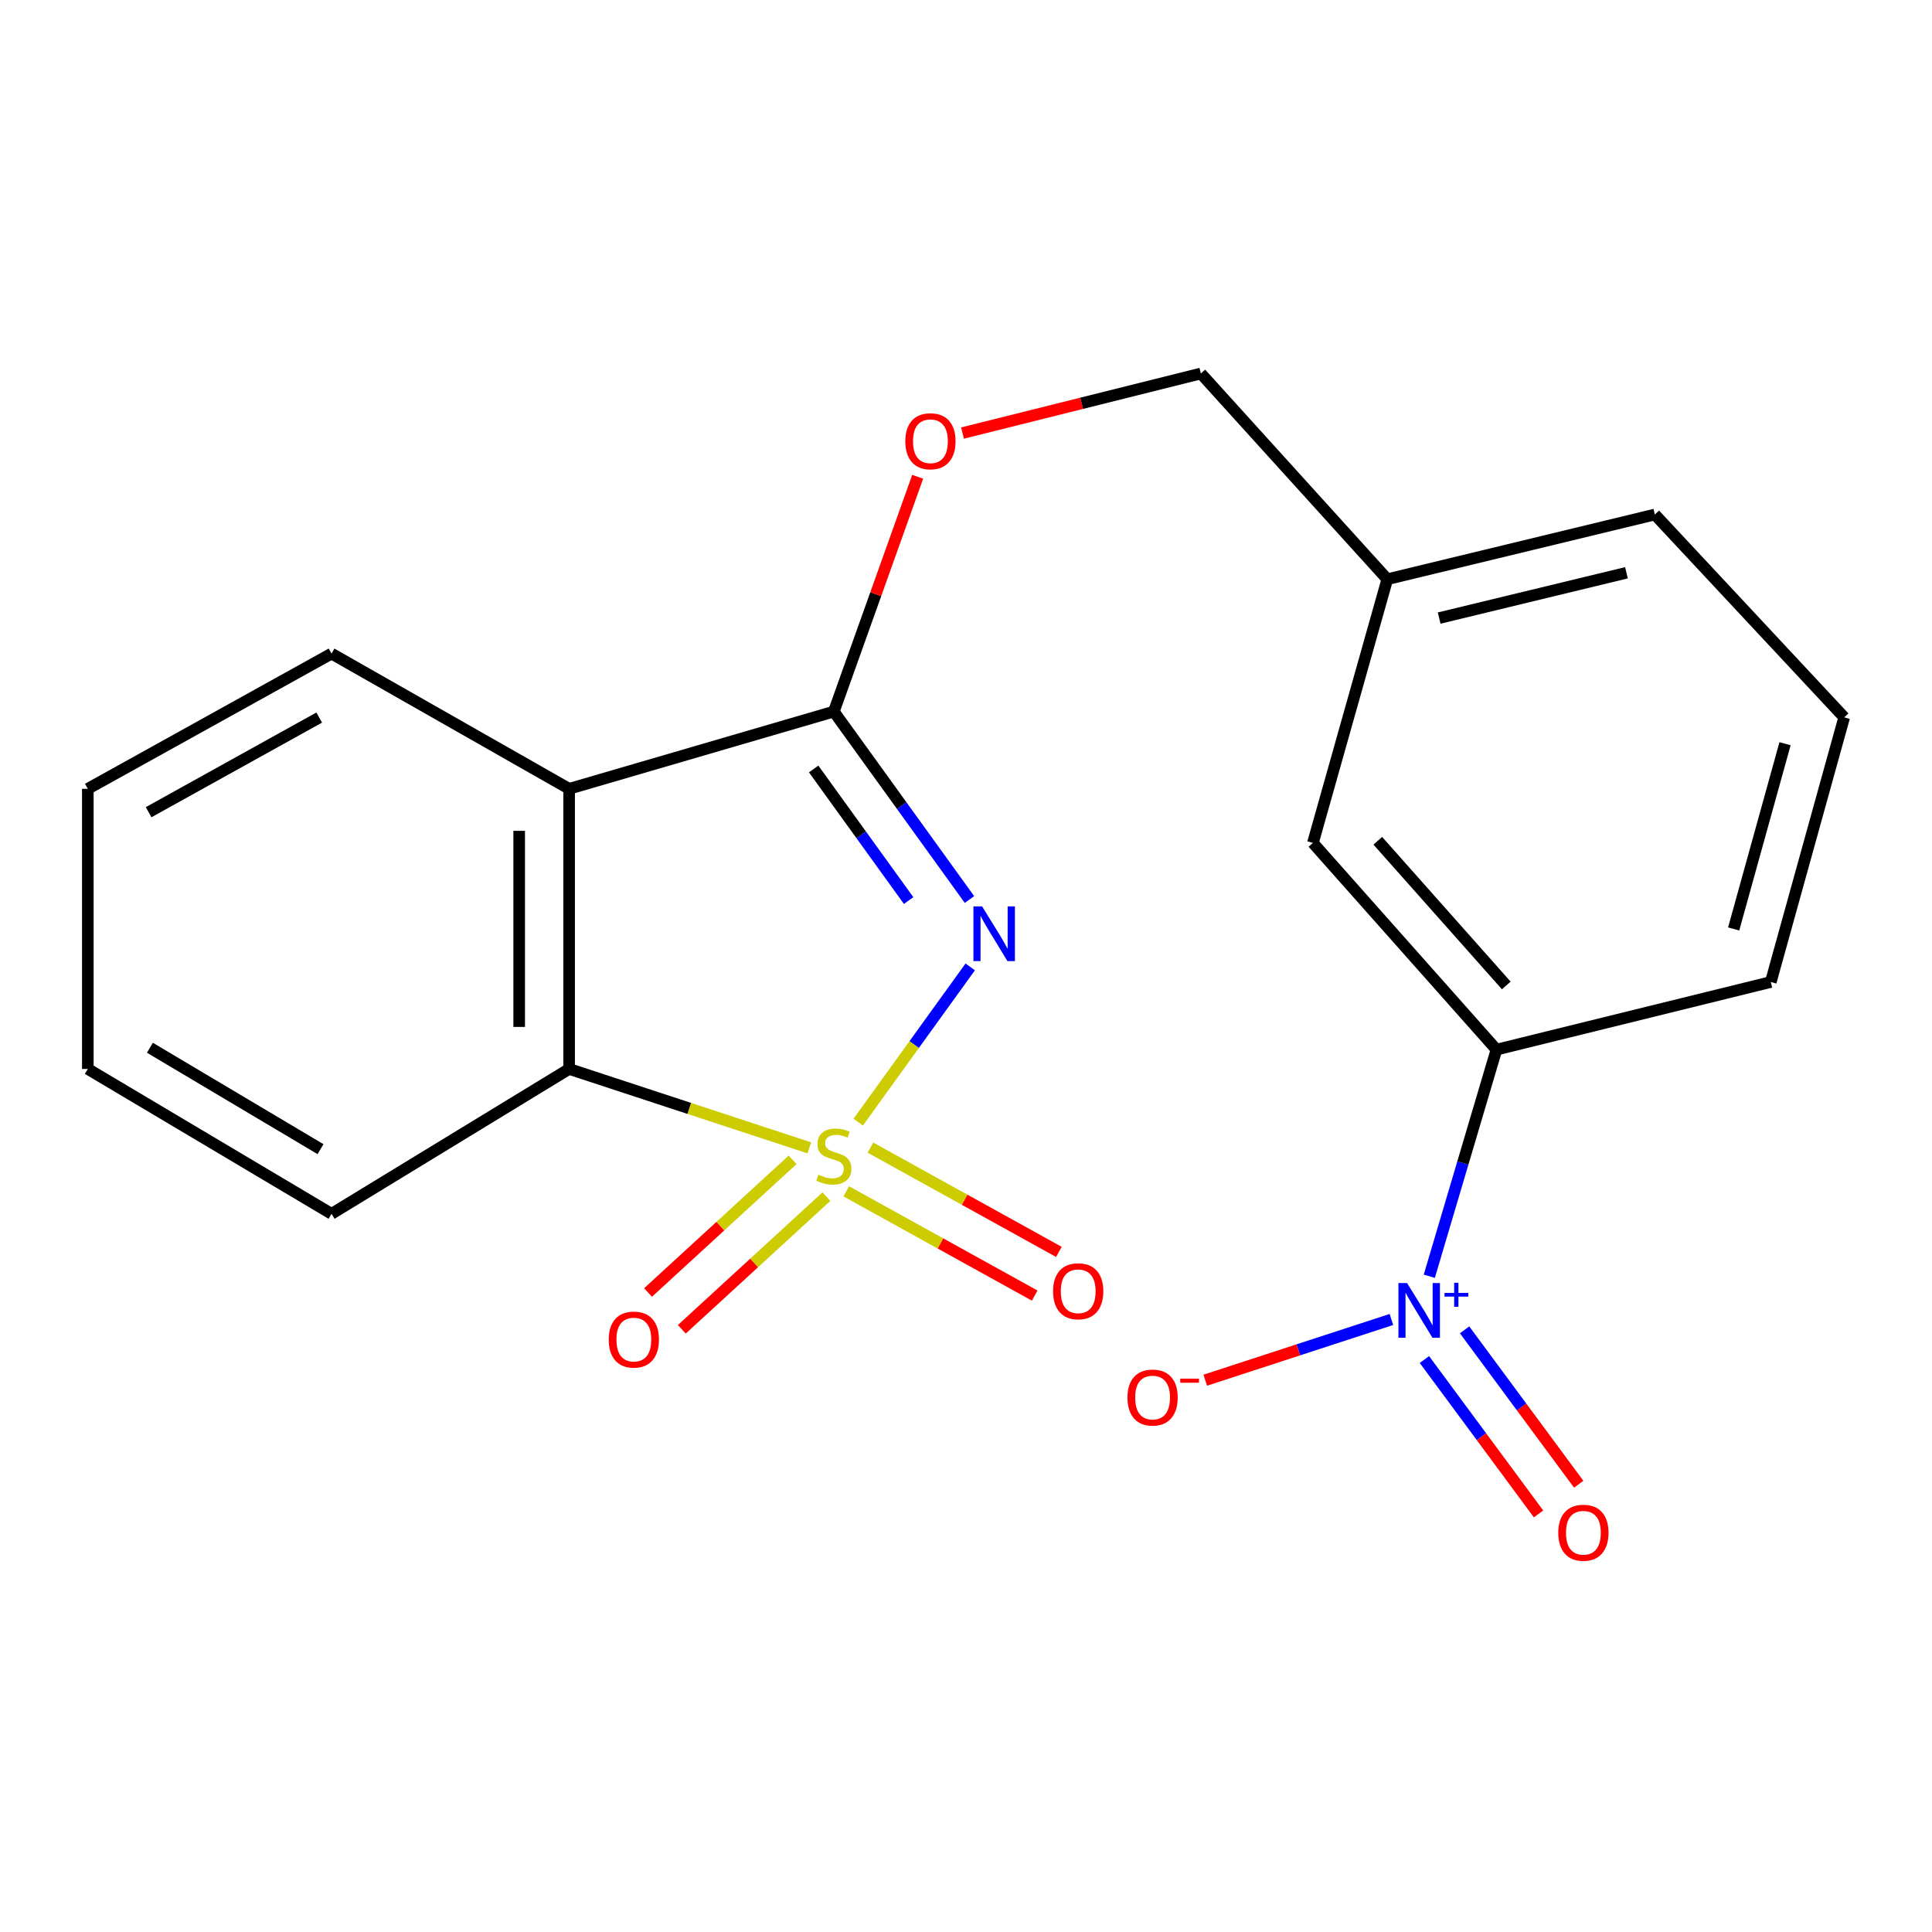 <?xml version='1.0' encoding='iso-8859-1'?>
<svg version='1.1' baseProfile='full'
              xmlns='http://www.w3.org/2000/svg'
                      xmlns:rdkit='http://www.rdkit.org/xml'
                      xmlns:xlink='http://www.w3.org/1999/xlink'
                  xml:space='preserve'
width='1000px' height='1000px' viewBox='0 0 1000 1000'>
<!-- END OF HEADER -->
<rect style='opacity:1.0;fill:#FFFFFF;stroke:none' width='1000' height='1000' x='0' y='0'> </rect>
<path class='bond-0' d='M 444.215,580.803 L 473.203,540.631' style='fill:none;fill-rule:evenodd;stroke:#CCCC00;stroke-width:6px;stroke-linecap:butt;stroke-linejoin:miter;stroke-opacity:1' />
<path class='bond-0' d='M 473.203,540.631 L 502.191,500.46' style='fill:none;fill-rule:evenodd;stroke:#0000FF;stroke-width:6px;stroke-linecap:butt;stroke-linejoin:miter;stroke-opacity:1' />
<path class='bond-3' d='M 418.904,594.131 L 356.742,573.708' style='fill:none;fill-rule:evenodd;stroke:#CCCC00;stroke-width:6px;stroke-linecap:butt;stroke-linejoin:miter;stroke-opacity:1' />
<path class='bond-3' d='M 356.742,573.708 L 294.581,553.285' style='fill:none;fill-rule:evenodd;stroke:#000000;stroke-width:6px;stroke-linecap:butt;stroke-linejoin:miter;stroke-opacity:1' />
<path class='bond-5' d='M 410.257,600.328 L 372.839,634.663' style='fill:none;fill-rule:evenodd;stroke:#CCCC00;stroke-width:6px;stroke-linecap:butt;stroke-linejoin:miter;stroke-opacity:1' />
<path class='bond-5' d='M 372.839,634.663 L 335.42,668.997' style='fill:none;fill-rule:evenodd;stroke:#FF0000;stroke-width:6px;stroke-linecap:butt;stroke-linejoin:miter;stroke-opacity:1' />
<path class='bond-5' d='M 427.737,619.378 L 390.318,653.712' style='fill:none;fill-rule:evenodd;stroke:#CCCC00;stroke-width:6px;stroke-linecap:butt;stroke-linejoin:miter;stroke-opacity:1' />
<path class='bond-5' d='M 390.318,653.712 L 352.9,688.047' style='fill:none;fill-rule:evenodd;stroke:#FF0000;stroke-width:6px;stroke-linecap:butt;stroke-linejoin:miter;stroke-opacity:1' />
<path class='bond-6' d='M 438.025,616.633 L 486.793,643.614' style='fill:none;fill-rule:evenodd;stroke:#CCCC00;stroke-width:6px;stroke-linecap:butt;stroke-linejoin:miter;stroke-opacity:1' />
<path class='bond-6' d='M 486.793,643.614 L 535.561,670.595' style='fill:none;fill-rule:evenodd;stroke:#FF0000;stroke-width:6px;stroke-linecap:butt;stroke-linejoin:miter;stroke-opacity:1' />
<path class='bond-6' d='M 450.541,594.011 L 499.309,620.992' style='fill:none;fill-rule:evenodd;stroke:#CCCC00;stroke-width:6px;stroke-linecap:butt;stroke-linejoin:miter;stroke-opacity:1' />
<path class='bond-6' d='M 499.309,620.992 L 548.076,647.973' style='fill:none;fill-rule:evenodd;stroke:#FF0000;stroke-width:6px;stroke-linecap:butt;stroke-linejoin:miter;stroke-opacity:1' />
<path class='bond-1' d='M 501.8,465.589 L 466.695,416.947' style='fill:none;fill-rule:evenodd;stroke:#0000FF;stroke-width:6px;stroke-linecap:butt;stroke-linejoin:miter;stroke-opacity:1' />
<path class='bond-1' d='M 466.695,416.947 L 431.589,368.304' style='fill:none;fill-rule:evenodd;stroke:#000000;stroke-width:6px;stroke-linecap:butt;stroke-linejoin:miter;stroke-opacity:1' />
<path class='bond-1' d='M 470.305,466.126 L 445.731,432.076' style='fill:none;fill-rule:evenodd;stroke:#0000FF;stroke-width:6px;stroke-linecap:butt;stroke-linejoin:miter;stroke-opacity:1' />
<path class='bond-1' d='M 445.731,432.076 L 421.157,398.027' style='fill:none;fill-rule:evenodd;stroke:#000000;stroke-width:6px;stroke-linecap:butt;stroke-linejoin:miter;stroke-opacity:1' />
<path class='bond-8' d='M 431.589,368.304 L 453.289,307.544' style='fill:none;fill-rule:evenodd;stroke:#000000;stroke-width:6px;stroke-linecap:butt;stroke-linejoin:miter;stroke-opacity:1' />
<path class='bond-8' d='M 453.289,307.544 L 474.988,246.785' style='fill:none;fill-rule:evenodd;stroke:#FF0000;stroke-width:6px;stroke-linecap:butt;stroke-linejoin:miter;stroke-opacity:1' />
<path class='bond-21' d='M 431.589,368.304 L 294.581,408.291' style='fill:none;fill-rule:evenodd;stroke:#000000;stroke-width:6px;stroke-linecap:butt;stroke-linejoin:miter;stroke-opacity:1' />
<path class='bond-2' d='M 294.581,408.291 L 294.581,553.285' style='fill:none;fill-rule:evenodd;stroke:#000000;stroke-width:6px;stroke-linecap:butt;stroke-linejoin:miter;stroke-opacity:1' />
<path class='bond-2' d='M 268.727,430.04 L 268.727,531.536' style='fill:none;fill-rule:evenodd;stroke:#000000;stroke-width:6px;stroke-linecap:butt;stroke-linejoin:miter;stroke-opacity:1' />
<path class='bond-14' d='M 294.581,408.291 L 171.605,338.3' style='fill:none;fill-rule:evenodd;stroke:#000000;stroke-width:6px;stroke-linecap:butt;stroke-linejoin:miter;stroke-opacity:1' />
<path class='bond-15' d='M 294.581,553.285 L 171.605,628.274' style='fill:none;fill-rule:evenodd;stroke:#000000;stroke-width:6px;stroke-linecap:butt;stroke-linejoin:miter;stroke-opacity:1' />
<path class='bond-4' d='M 739.801,660.592 L 757.182,601.94' style='fill:none;fill-rule:evenodd;stroke:#0000FF;stroke-width:6px;stroke-linecap:butt;stroke-linejoin:miter;stroke-opacity:1' />
<path class='bond-4' d='M 757.182,601.94 L 774.563,543.288' style='fill:none;fill-rule:evenodd;stroke:#000000;stroke-width:6px;stroke-linecap:butt;stroke-linejoin:miter;stroke-opacity:1' />
<path class='bond-9' d='M 720.193,682.959 L 672.015,698.676' style='fill:none;fill-rule:evenodd;stroke:#0000FF;stroke-width:6px;stroke-linecap:butt;stroke-linejoin:miter;stroke-opacity:1' />
<path class='bond-9' d='M 672.015,698.676 L 623.836,714.393' style='fill:none;fill-rule:evenodd;stroke:#FF0000;stroke-width:6px;stroke-linecap:butt;stroke-linejoin:miter;stroke-opacity:1' />
<path class='bond-10' d='M 737.276,703.691 L 766.812,743.646' style='fill:none;fill-rule:evenodd;stroke:#0000FF;stroke-width:6px;stroke-linecap:butt;stroke-linejoin:miter;stroke-opacity:1' />
<path class='bond-10' d='M 766.812,743.646 L 796.347,783.602' style='fill:none;fill-rule:evenodd;stroke:#FF0000;stroke-width:6px;stroke-linecap:butt;stroke-linejoin:miter;stroke-opacity:1' />
<path class='bond-10' d='M 758.067,688.323 L 787.602,728.279' style='fill:none;fill-rule:evenodd;stroke:#0000FF;stroke-width:6px;stroke-linecap:butt;stroke-linejoin:miter;stroke-opacity:1' />
<path class='bond-10' d='M 787.602,728.279 L 817.137,768.234' style='fill:none;fill-rule:evenodd;stroke:#FF0000;stroke-width:6px;stroke-linecap:butt;stroke-linejoin:miter;stroke-opacity:1' />
<path class='bond-7' d='M 774.563,543.288 L 679.566,436.299' style='fill:none;fill-rule:evenodd;stroke:#000000;stroke-width:6px;stroke-linecap:butt;stroke-linejoin:miter;stroke-opacity:1' />
<path class='bond-7' d='M 779.646,510.075 L 713.148,435.182' style='fill:none;fill-rule:evenodd;stroke:#000000;stroke-width:6px;stroke-linecap:butt;stroke-linejoin:miter;stroke-opacity:1' />
<path class='bond-23' d='M 774.563,543.288 L 916.555,508.286' style='fill:none;fill-rule:evenodd;stroke:#000000;stroke-width:6px;stroke-linecap:butt;stroke-linejoin:miter;stroke-opacity:1' />
<path class='bond-12' d='M 498.194,224.157 L 559.881,208.739' style='fill:none;fill-rule:evenodd;stroke:#FF0000;stroke-width:6px;stroke-linecap:butt;stroke-linejoin:miter;stroke-opacity:1' />
<path class='bond-12' d='M 559.881,208.739 L 621.568,193.32' style='fill:none;fill-rule:evenodd;stroke:#000000;stroke-width:6px;stroke-linecap:butt;stroke-linejoin:miter;stroke-opacity:1' />
<path class='bond-11' d='M 679.566,436.299 L 718.059,299.807' style='fill:none;fill-rule:evenodd;stroke:#000000;stroke-width:6px;stroke-linecap:butt;stroke-linejoin:miter;stroke-opacity:1' />
<path class='bond-13' d='M 621.568,193.32 L 718.059,299.807' style='fill:none;fill-rule:evenodd;stroke:#000000;stroke-width:6px;stroke-linecap:butt;stroke-linejoin:miter;stroke-opacity:1' />
<path class='bond-18' d='M 718.059,299.807 L 856.547,266.313' style='fill:none;fill-rule:evenodd;stroke:#000000;stroke-width:6px;stroke-linecap:butt;stroke-linejoin:miter;stroke-opacity:1' />
<path class='bond-18' d='M 744.91,319.912 L 841.851,296.466' style='fill:none;fill-rule:evenodd;stroke:#000000;stroke-width:6px;stroke-linecap:butt;stroke-linejoin:miter;stroke-opacity:1' />
<path class='bond-22' d='M 171.605,338.3 L 45.455,408.291' style='fill:none;fill-rule:evenodd;stroke:#000000;stroke-width:6px;stroke-linecap:butt;stroke-linejoin:miter;stroke-opacity:1' />
<path class='bond-22' d='M 165.225,371.405 L 76.92,420.399' style='fill:none;fill-rule:evenodd;stroke:#000000;stroke-width:6px;stroke-linecap:butt;stroke-linejoin:miter;stroke-opacity:1' />
<path class='bond-20' d='M 171.605,628.274 L 45.455,553.285' style='fill:none;fill-rule:evenodd;stroke:#000000;stroke-width:6px;stroke-linecap:butt;stroke-linejoin:miter;stroke-opacity:1' />
<path class='bond-20' d='M 165.893,594.803 L 77.588,542.31' style='fill:none;fill-rule:evenodd;stroke:#000000;stroke-width:6px;stroke-linecap:butt;stroke-linejoin:miter;stroke-opacity:1' />
<path class='bond-16' d='M 916.555,508.286 L 954.545,371.306' style='fill:none;fill-rule:evenodd;stroke:#000000;stroke-width:6px;stroke-linecap:butt;stroke-linejoin:miter;stroke-opacity:1' />
<path class='bond-16' d='M 897.341,480.83 L 923.934,384.944' style='fill:none;fill-rule:evenodd;stroke:#000000;stroke-width:6px;stroke-linecap:butt;stroke-linejoin:miter;stroke-opacity:1' />
<path class='bond-17' d='M 954.545,371.306 L 856.547,266.313' style='fill:none;fill-rule:evenodd;stroke:#000000;stroke-width:6px;stroke-linecap:butt;stroke-linejoin:miter;stroke-opacity:1' />
<path class='bond-19' d='M 45.455,408.291 L 45.455,553.285' style='fill:none;fill-rule:evenodd;stroke:#000000;stroke-width:6px;stroke-linecap:butt;stroke-linejoin:miter;stroke-opacity:1' />
<path  class='atom-0' d='M 423.589 608.019
Q 423.909 608.139, 425.229 608.699
Q 426.549 609.259, 427.989 609.619
Q 429.469 609.939, 430.909 609.939
Q 433.589 609.939, 435.149 608.659
Q 436.709 607.339, 436.709 605.059
Q 436.709 603.499, 435.909 602.539
Q 435.149 601.579, 433.949 601.059
Q 432.749 600.539, 430.749 599.939
Q 428.229 599.179, 426.709 598.459
Q 425.229 597.739, 424.149 596.219
Q 423.109 594.699, 423.109 592.139
Q 423.109 588.579, 425.509 586.379
Q 427.949 584.179, 432.749 584.179
Q 436.029 584.179, 439.749 585.739
L 438.829 588.819
Q 435.429 587.419, 432.869 587.419
Q 430.109 587.419, 428.589 588.579
Q 427.069 589.699, 427.109 591.659
Q 427.109 593.179, 427.869 594.099
Q 428.669 595.019, 429.789 595.539
Q 430.949 596.059, 432.869 596.659
Q 435.429 597.459, 436.949 598.259
Q 438.469 599.059, 439.549 600.699
Q 440.669 602.299, 440.669 605.059
Q 440.669 608.979, 438.029 611.099
Q 435.429 613.179, 431.069 613.179
Q 428.549 613.179, 426.629 612.619
Q 424.749 612.099, 422.509 611.179
L 423.589 608.019
' fill='#CCCC00'/>
<path  class='atom-1' d='M 508.318 469.134
L 517.598 484.134
Q 518.518 485.614, 519.998 488.294
Q 521.478 490.974, 521.558 491.134
L 521.558 469.134
L 525.318 469.134
L 525.318 497.454
L 521.438 497.454
L 511.478 481.054
Q 510.318 479.134, 509.078 476.934
Q 507.878 474.734, 507.518 474.054
L 507.518 497.454
L 503.838 497.454
L 503.838 469.134
L 508.318 469.134
' fill='#0000FF'/>
<path  class='atom-5' d='M 728.302 664.112
L 737.582 679.112
Q 738.502 680.592, 739.982 683.272
Q 741.462 685.952, 741.542 686.112
L 741.542 664.112
L 745.302 664.112
L 745.302 692.432
L 741.422 692.432
L 731.462 676.032
Q 730.302 674.112, 729.062 671.912
Q 727.862 669.712, 727.502 669.032
L 727.502 692.432
L 723.822 692.432
L 723.822 664.112
L 728.302 664.112
' fill='#0000FF'/>
<path  class='atom-5' d='M 747.678 669.217
L 752.668 669.217
L 752.668 663.963
L 754.885 663.963
L 754.885 669.217
L 760.007 669.217
L 760.007 671.117
L 754.885 671.117
L 754.885 676.397
L 752.668 676.397
L 752.668 671.117
L 747.678 671.117
L 747.678 669.217
' fill='#0000FF'/>
<path  class='atom-6' d='M 315.075 693.361
Q 315.075 686.561, 318.435 682.761
Q 321.795 678.961, 328.075 678.961
Q 334.355 678.961, 337.715 682.761
Q 341.075 686.561, 341.075 693.361
Q 341.075 700.241, 337.675 704.161
Q 334.275 708.041, 328.075 708.041
Q 321.835 708.041, 318.435 704.161
Q 315.075 700.281, 315.075 693.361
M 328.075 704.841
Q 332.395 704.841, 334.715 701.961
Q 337.075 699.041, 337.075 693.361
Q 337.075 687.801, 334.715 685.001
Q 332.395 682.161, 328.075 682.161
Q 323.755 682.161, 321.395 684.961
Q 319.075 687.761, 319.075 693.361
Q 319.075 699.081, 321.395 701.961
Q 323.755 704.841, 328.075 704.841
' fill='#FF0000'/>
<path  class='atom-7' d='M 545.07 668.355
Q 545.07 661.555, 548.43 657.755
Q 551.79 653.955, 558.07 653.955
Q 564.35 653.955, 567.71 657.755
Q 571.07 661.555, 571.07 668.355
Q 571.07 675.235, 567.67 679.155
Q 564.27 683.035, 558.07 683.035
Q 551.83 683.035, 548.43 679.155
Q 545.07 675.275, 545.07 668.355
M 558.07 679.835
Q 562.39 679.835, 564.71 676.955
Q 567.07 674.035, 567.07 668.355
Q 567.07 662.795, 564.71 659.995
Q 562.39 657.155, 558.07 657.155
Q 553.75 657.155, 551.39 659.955
Q 549.07 662.755, 549.07 668.355
Q 549.07 674.075, 551.39 676.955
Q 553.75 679.835, 558.07 679.835
' fill='#FF0000'/>
<path  class='atom-9' d='M 468.587 228.388
Q 468.587 221.588, 471.947 217.788
Q 475.307 213.988, 481.587 213.988
Q 487.867 213.988, 491.227 217.788
Q 494.587 221.588, 494.587 228.388
Q 494.587 235.268, 491.187 239.188
Q 487.787 243.068, 481.587 243.068
Q 475.347 243.068, 471.947 239.188
Q 468.587 235.308, 468.587 228.388
M 481.587 239.868
Q 485.907 239.868, 488.227 236.988
Q 490.587 234.068, 490.587 228.388
Q 490.587 222.828, 488.227 220.028
Q 485.907 217.188, 481.587 217.188
Q 477.267 217.188, 474.907 219.988
Q 472.587 222.788, 472.587 228.388
Q 472.587 234.108, 474.907 236.988
Q 477.267 239.868, 481.587 239.868
' fill='#FF0000'/>
<path  class='atom-10' d='M 583.577 723.365
Q 583.577 716.565, 586.937 712.765
Q 590.297 708.965, 596.577 708.965
Q 602.857 708.965, 606.217 712.765
Q 609.577 716.565, 609.577 723.365
Q 609.577 730.245, 606.177 734.165
Q 602.777 738.045, 596.577 738.045
Q 590.337 738.045, 586.937 734.165
Q 583.577 730.285, 583.577 723.365
M 596.577 734.845
Q 600.897 734.845, 603.217 731.965
Q 605.577 729.045, 605.577 723.365
Q 605.577 717.805, 603.217 715.005
Q 600.897 712.165, 596.577 712.165
Q 592.257 712.165, 589.897 714.965
Q 587.577 717.765, 587.577 723.365
Q 587.577 729.085, 589.897 731.965
Q 592.257 734.845, 596.577 734.845
' fill='#FF0000'/>
<path  class='atom-10' d='M 610.897 713.588
L 620.586 713.588
L 620.586 715.7
L 610.897 715.7
L 610.897 713.588
' fill='#FF0000'/>
<path  class='atom-11' d='M 806.562 793.342
Q 806.562 786.542, 809.922 782.742
Q 813.282 778.942, 819.562 778.942
Q 825.842 778.942, 829.202 782.742
Q 832.562 786.542, 832.562 793.342
Q 832.562 800.222, 829.162 804.142
Q 825.762 808.022, 819.562 808.022
Q 813.322 808.022, 809.922 804.142
Q 806.562 800.262, 806.562 793.342
M 819.562 804.822
Q 823.882 804.822, 826.202 801.942
Q 828.562 799.022, 828.562 793.342
Q 828.562 787.782, 826.202 784.982
Q 823.882 782.142, 819.562 782.142
Q 815.242 782.142, 812.882 784.942
Q 810.562 787.742, 810.562 793.342
Q 810.562 799.062, 812.882 801.942
Q 815.242 804.822, 819.562 804.822
' fill='#FF0000'/>
</svg>
